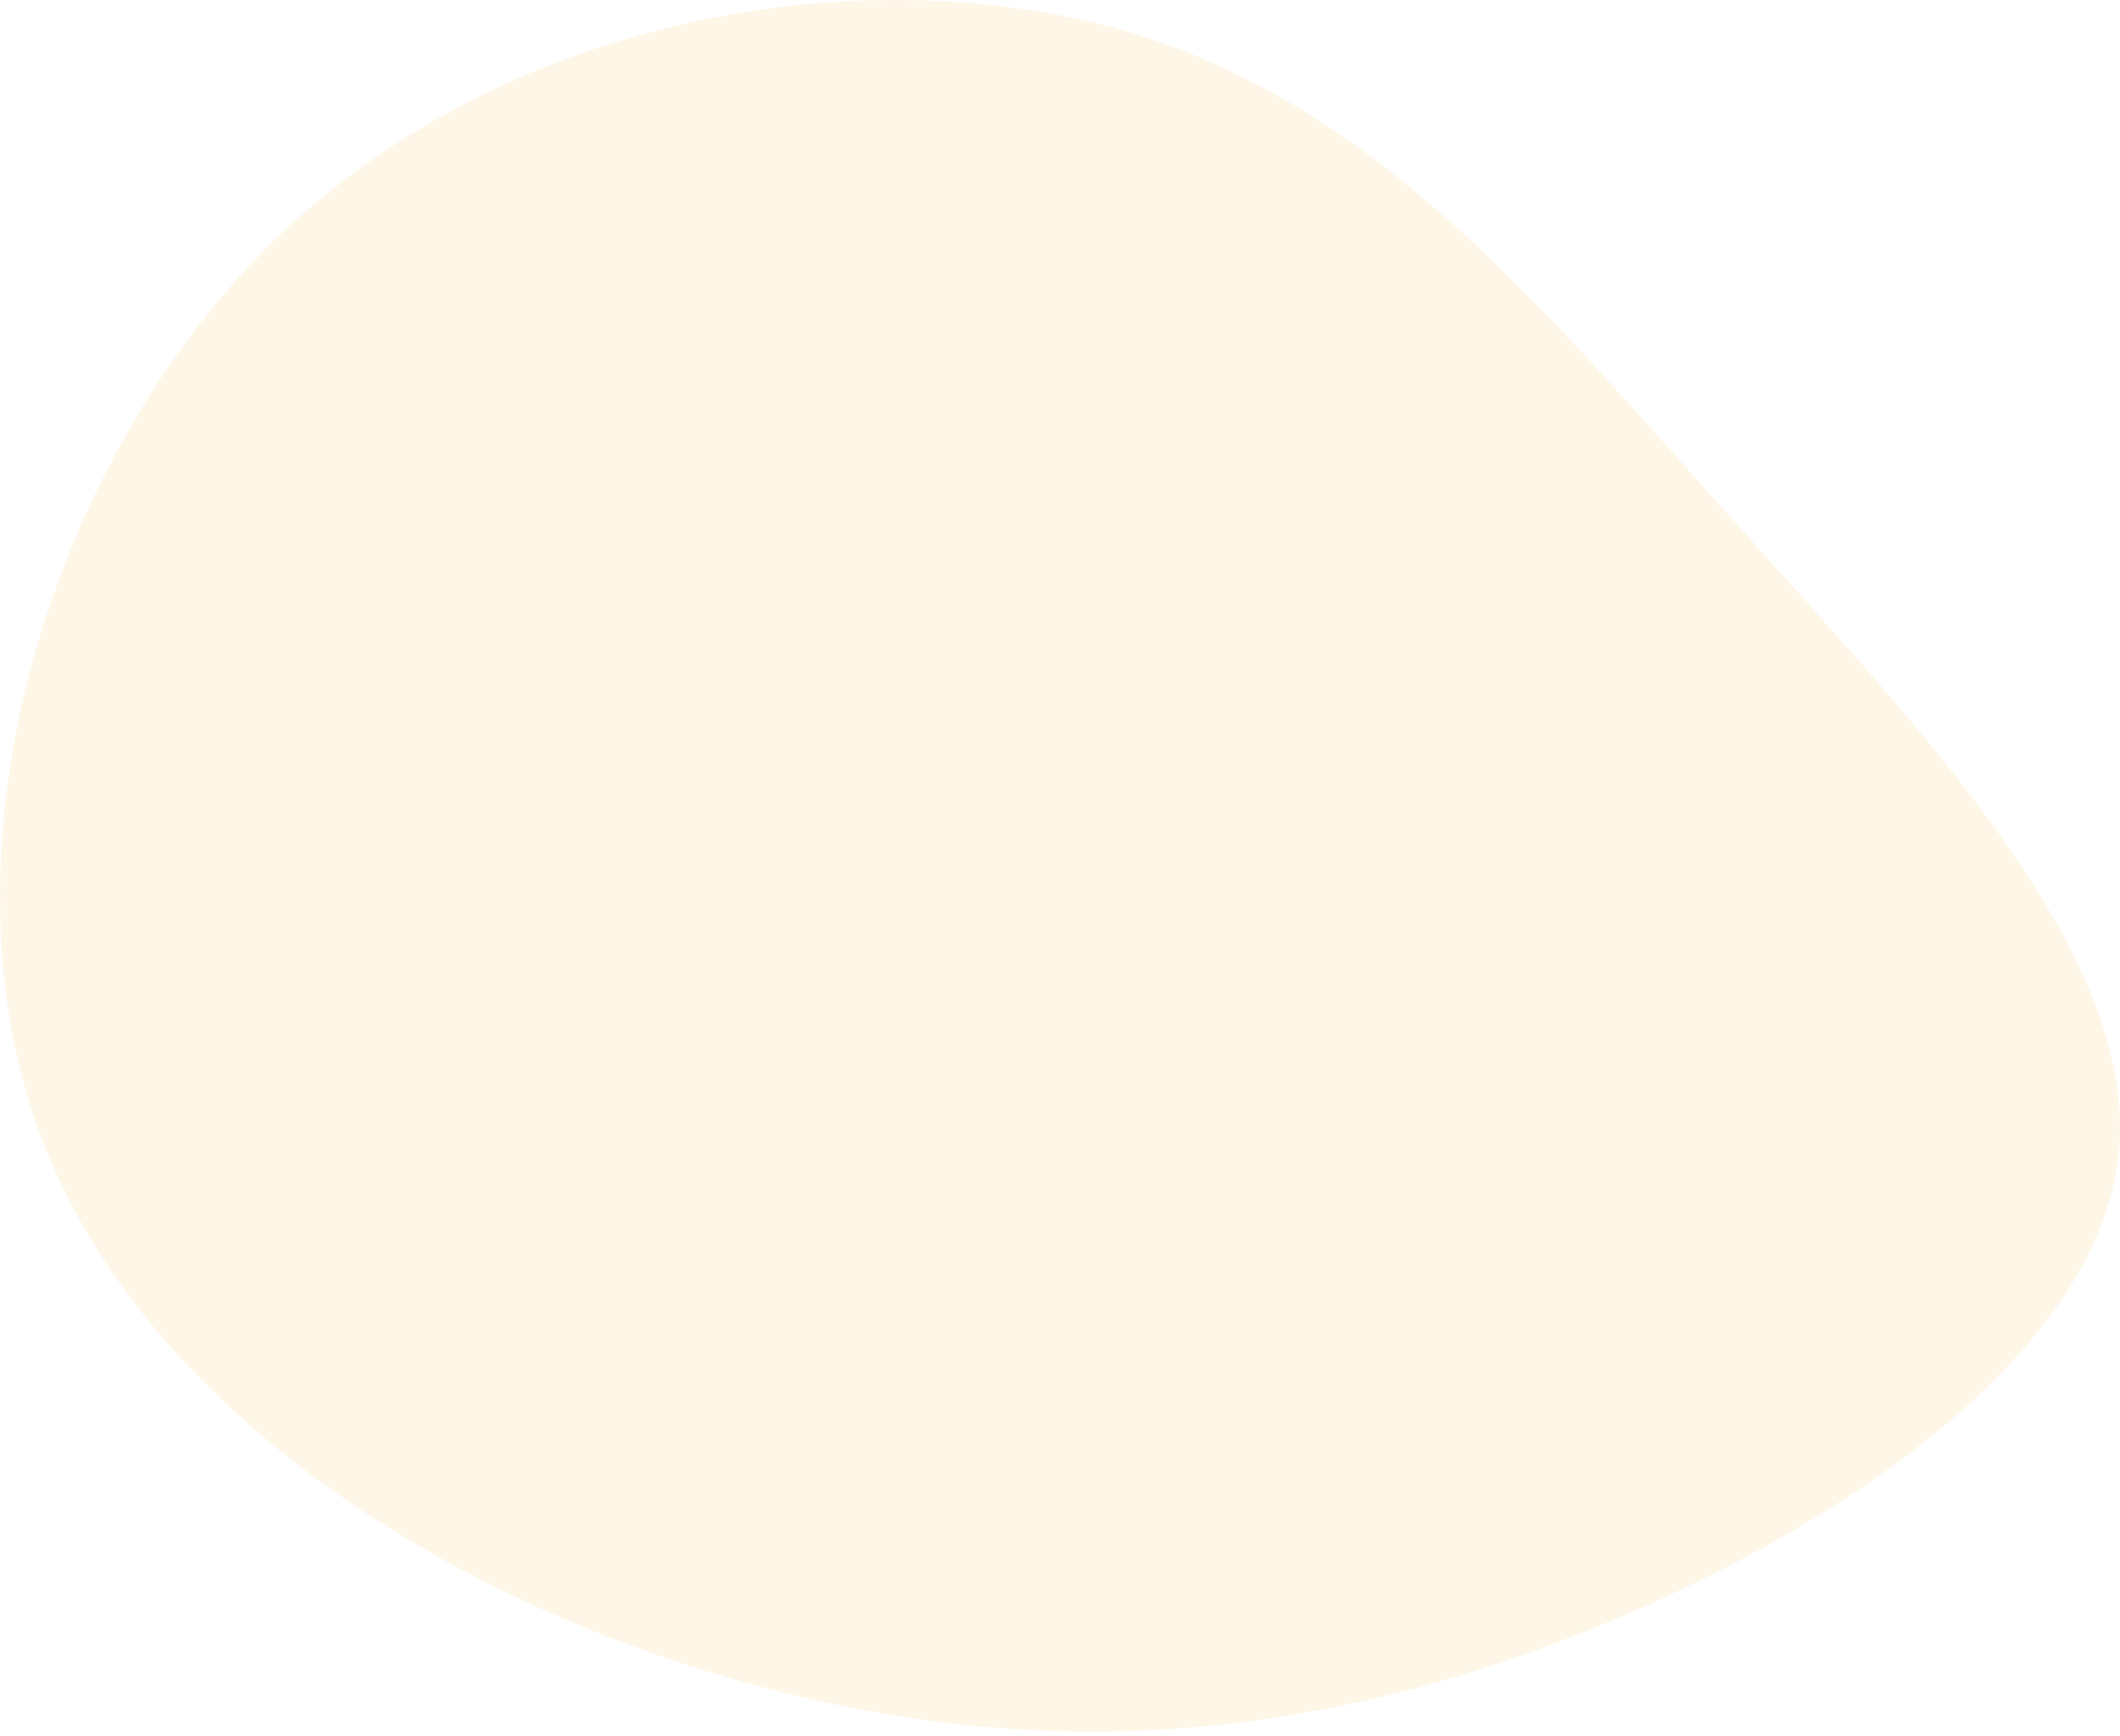 <svg xmlns="http://www.w3.org/2000/svg" width="278.703" height="228.221" viewBox="0 0 278.703 228.221"><path id="morphing_img_05_1" d="M-15.677-21.558c-30.33,29.189-45.153,80.043-31.47,117.67,13.911,37.855,56.1,62.712,94.866,72.974,39,10.49,74.342,6.385,108.549-7.3s67.5-36.943,70.009-62.94-25.541-54.958-50.4-82.779c-25.085-27.821-46.749-54.958-80.727-64.764C61.174-58.272,14.881-50.747-15.677-21.558Z" transform="translate(52.27 52.623)" fill="#faac1a" opacity="0.104"><animate attributeType="XML" attributeName="d" dur="8s" repeatCount="indefinite" values="
        M-15.677-21.558c-30.33,29.189-45.153,80.043-31.47,117.67,13.911,37.855,56.1,62.712,94.866,72.974,39,10.49,74.342,6.385,108.549-7.3s67.5-36.943,70.009-62.94-25.541-54.958-50.4-82.779c-25.085-27.821-46.749-54.958-80.727-64.764C61.174-58.272,14.881-50.747-15.677-21.558Z;
        M-8.677-24.558c-30.33,29.189-52.153,83.043-38.47,120.67,13.911,37.855,56.1,62.712,94.866,72.974,39,10.49,74.342,6.385,108.549-7.3s67.5-36.943,70.009-62.94-5.541-54.958-30.4-82.779C170.795-11.752,129.131-38.889,95.152-48.695,61.174-58.272,21.881-53.747-8.677-24.558Z;
        M-7.677-13.558c-30.33,29.189-53.153,72.043-39.47,109.67,13.911,37.855,56.1,52.712,94.866,62.974,39,10.49,74.342,16.385,108.549,2.7s67.5-36.943,70.009-62.94-10.588-63.8-35.444-91.62c-25.085-27.821-52.7-44.117-86.681-53.923C70.174-56.272,22.881-42.747-7.677-13.558Z;
        M-15.677-21.558c-30.33,29.189-45.153,80.043-31.47,117.67,13.911,37.855,56.1,62.712,94.866,72.974,39,10.49,74.342,6.385,108.549-7.3s67.5-36.943,70.009-62.94-25.541-54.958-50.4-82.779c-25.085-27.821-46.749-54.958-80.727-64.764C61.174-58.272,14.881-50.747-15.677-21.558Z
      "/></path></svg>